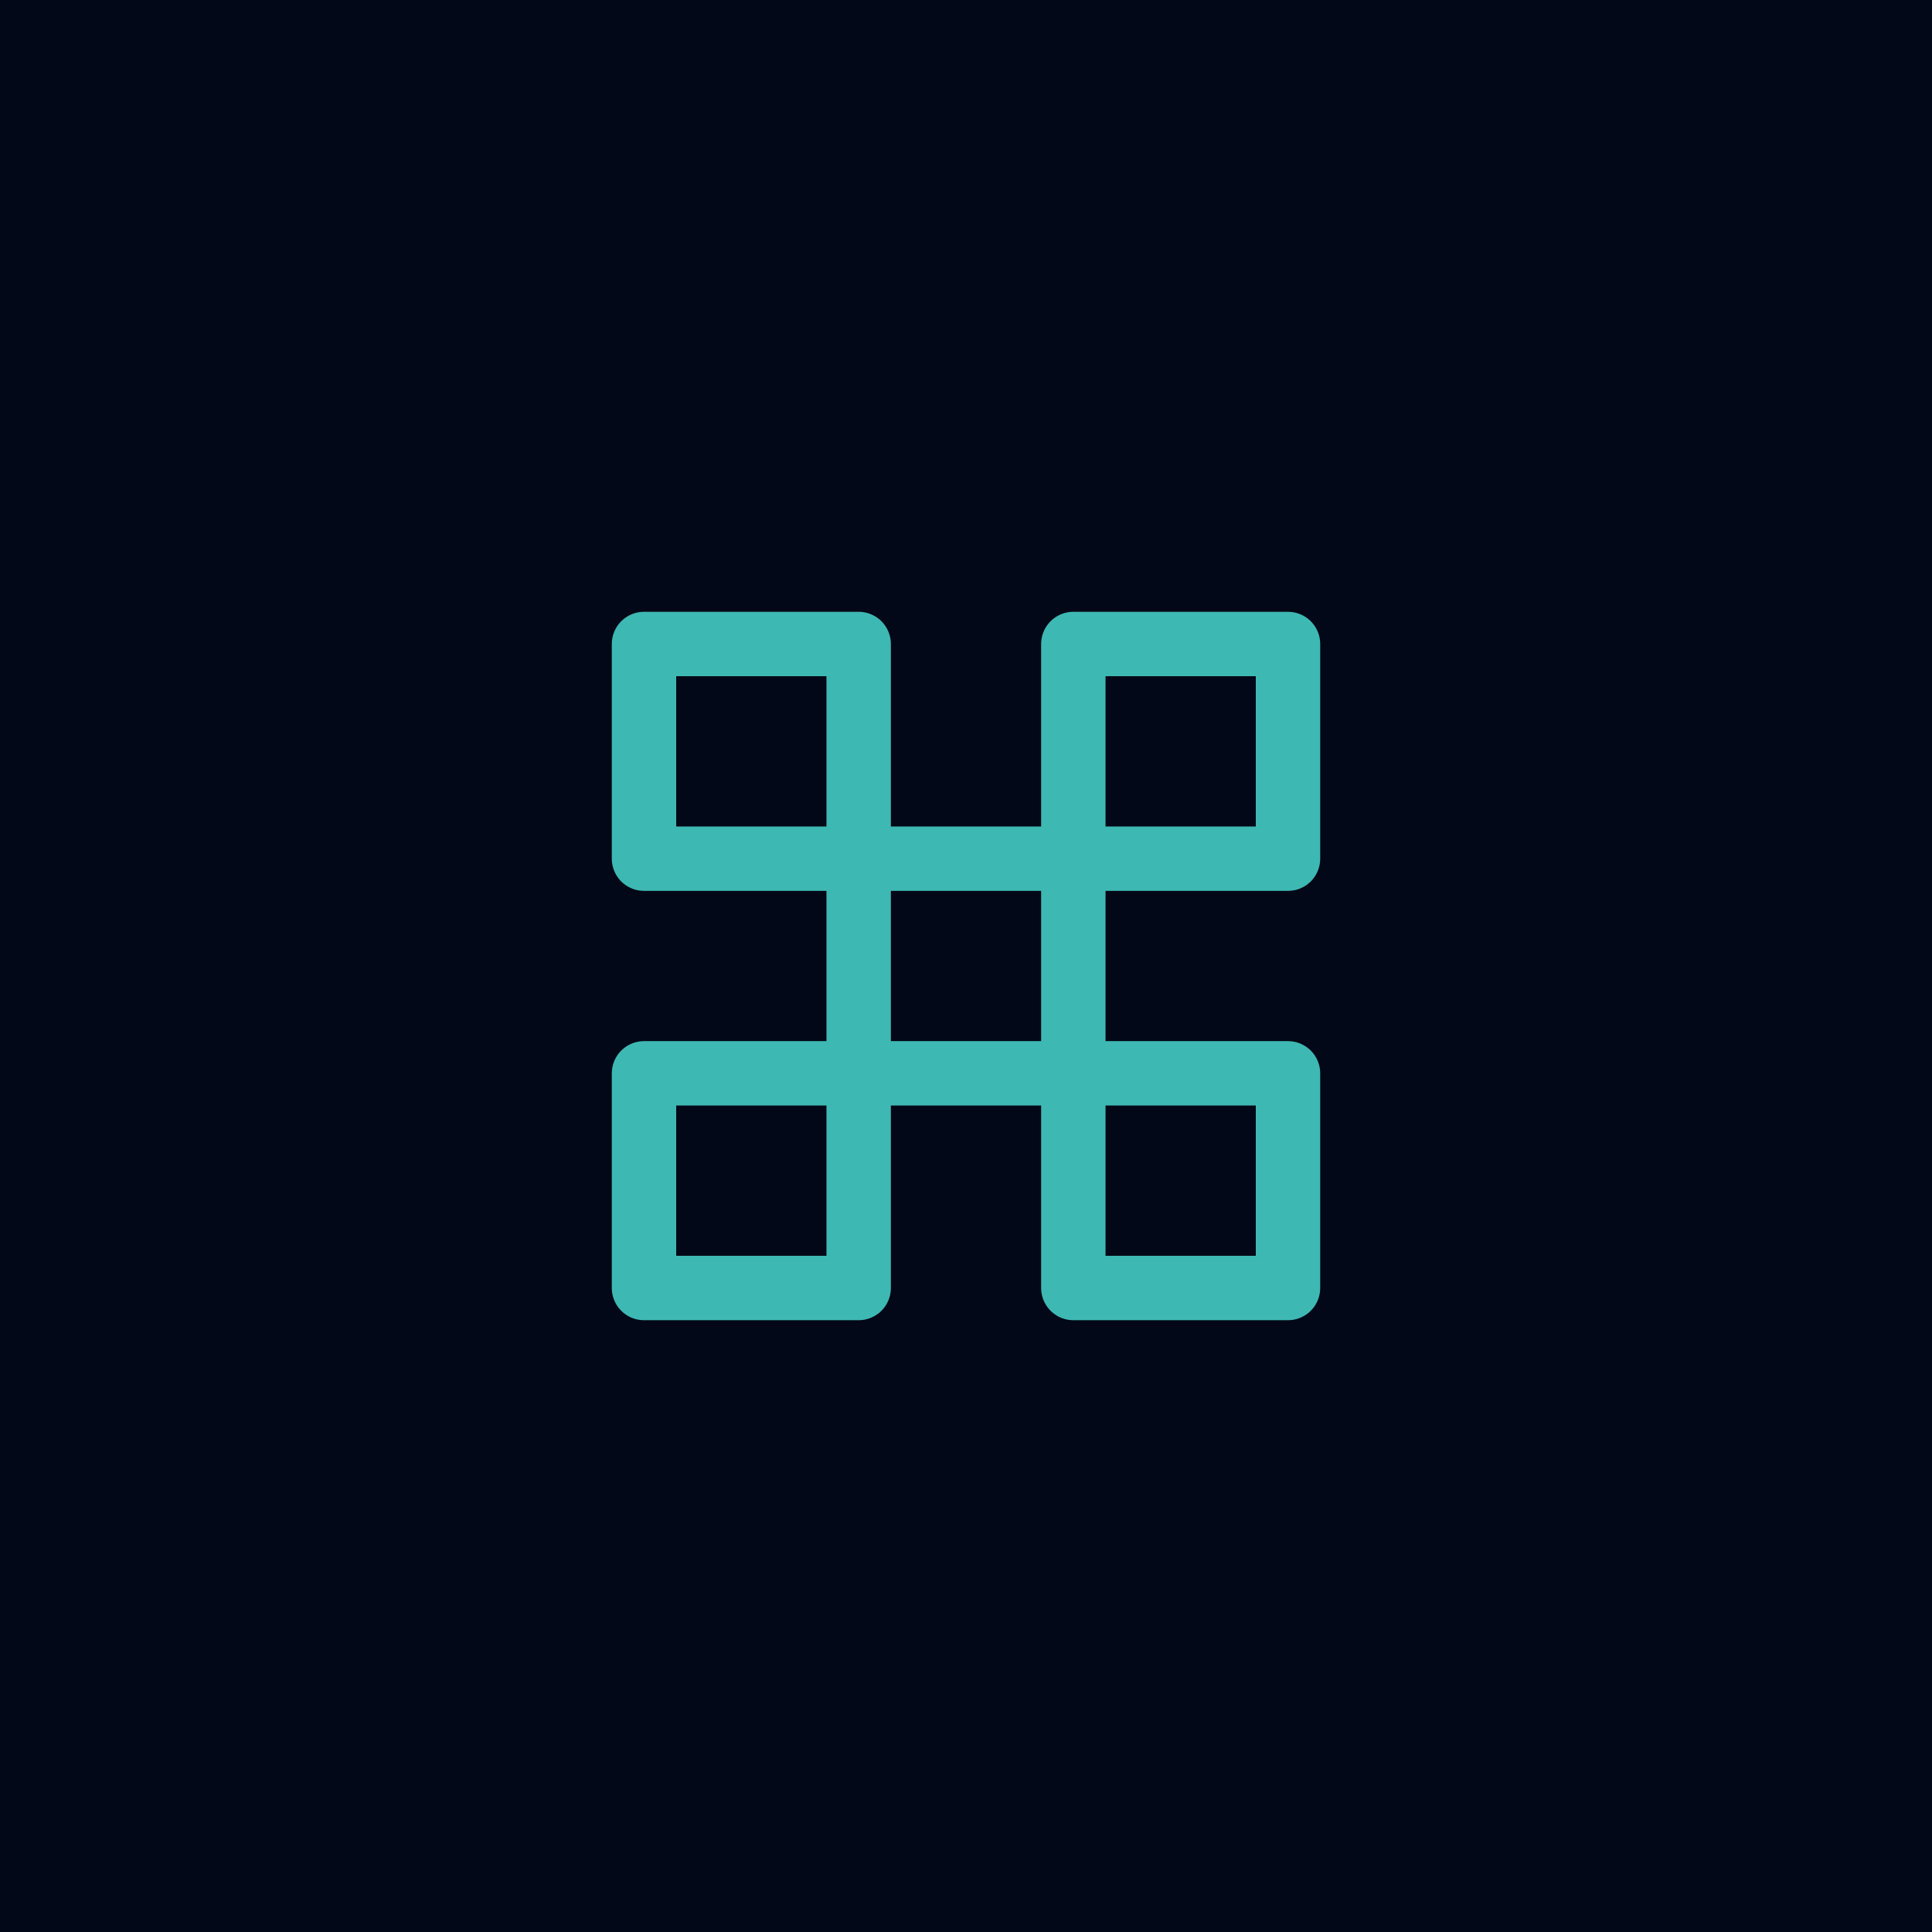 <svg fill="none" viewBox="0 0 180 180"><path fill="#020817" d="M0 0h180v180H0z"/><path stroke="#3EB8B3" stroke-linecap="round" stroke-linejoin="round" stroke-width="6" d="M60 60h20v20h20V60h20v20h-20v20h20v20h-20v-20H80v20H60v-20h20V80H60Z"/></svg>
